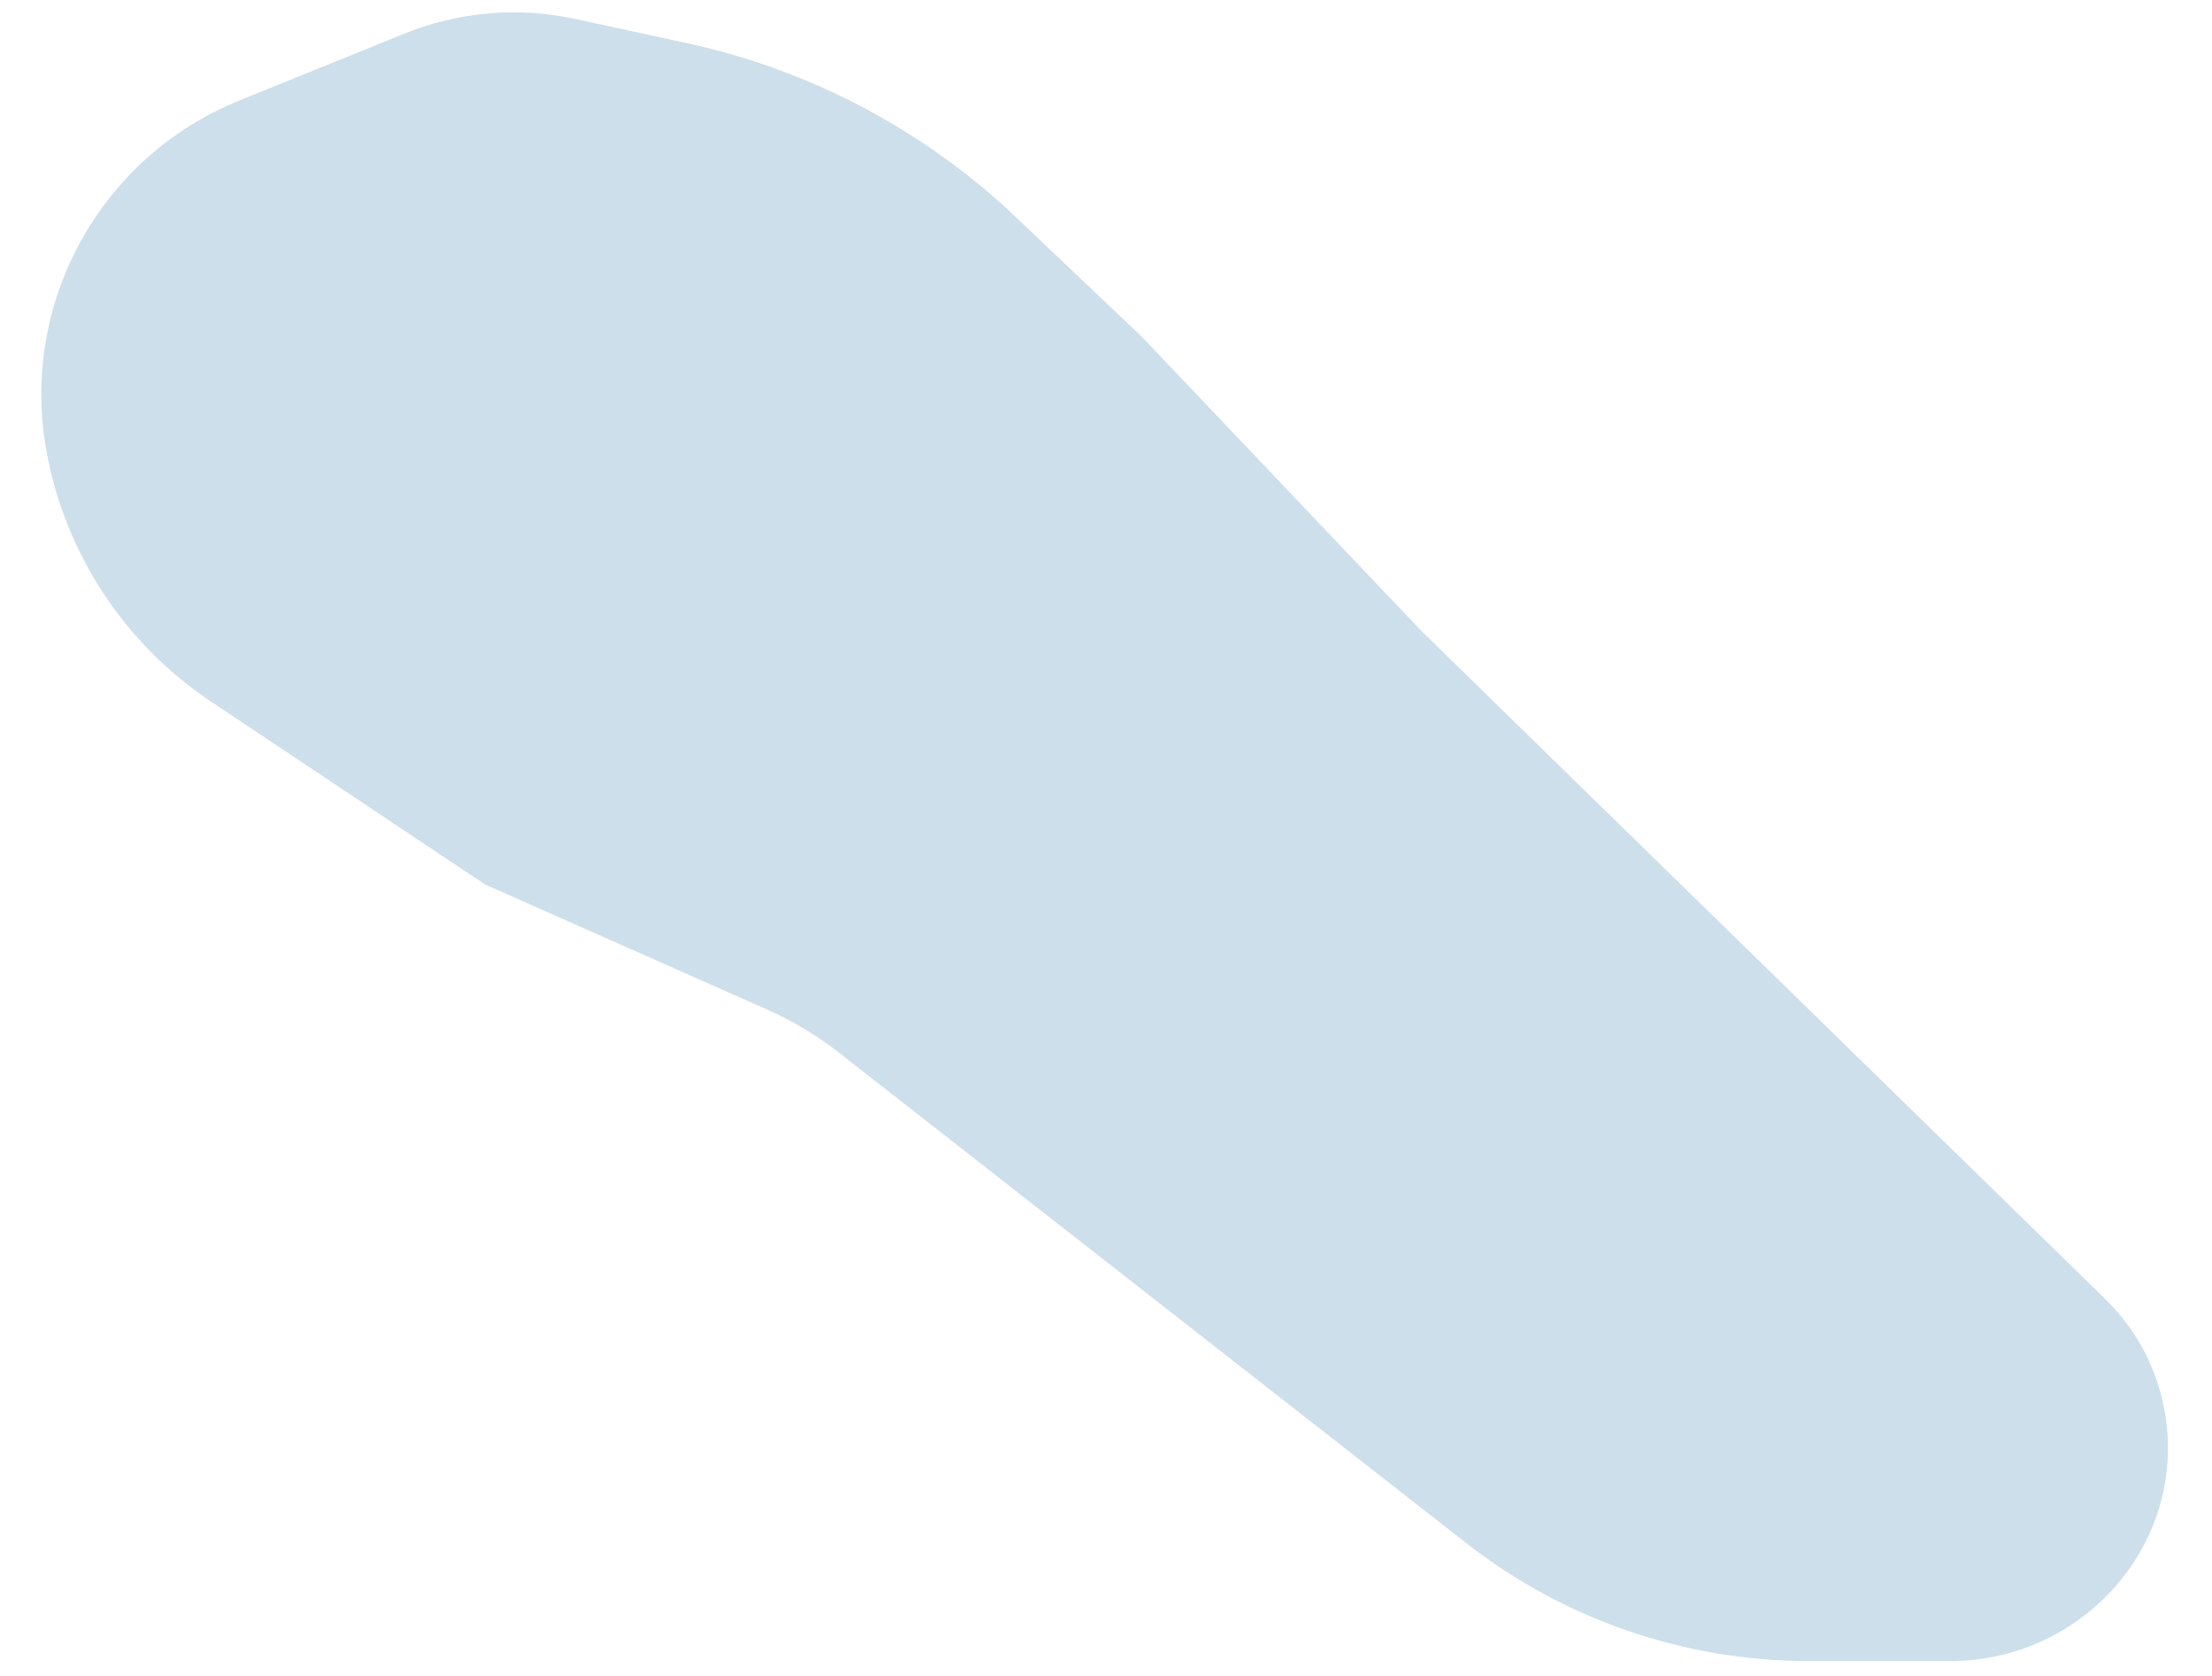 <?xml version="1.0" encoding="utf-8"?>
<svg xmlns="http://www.w3.org/2000/svg" fill="none" height="100%" overflow="visible" preserveAspectRatio="none" style="display: block;" viewBox="0 0 33 25" width="100%">
<path d="M26.986 24.778H29.099C30.176 24.778 31.184 24.248 31.795 23.361C32.653 22.115 32.489 20.433 31.407 19.377L21.209 9.416L17.051 5.04L15.158 3.241C13.789 1.941 12.089 1.042 10.244 0.643L8.578 0.282C7.728 0.098 6.842 0.175 6.035 0.501L3.571 1.499C1.492 2.341 0.29 4.528 0.694 6.735C0.973 8.258 1.857 9.604 3.146 10.464L7.235 13.193L11.448 15.061C11.828 15.229 12.186 15.444 12.513 15.7L21.871 23.016C23.331 24.158 25.132 24.778 26.986 24.778Z" fill="#CDDFEA" id="Vector 6023"/>
</svg>